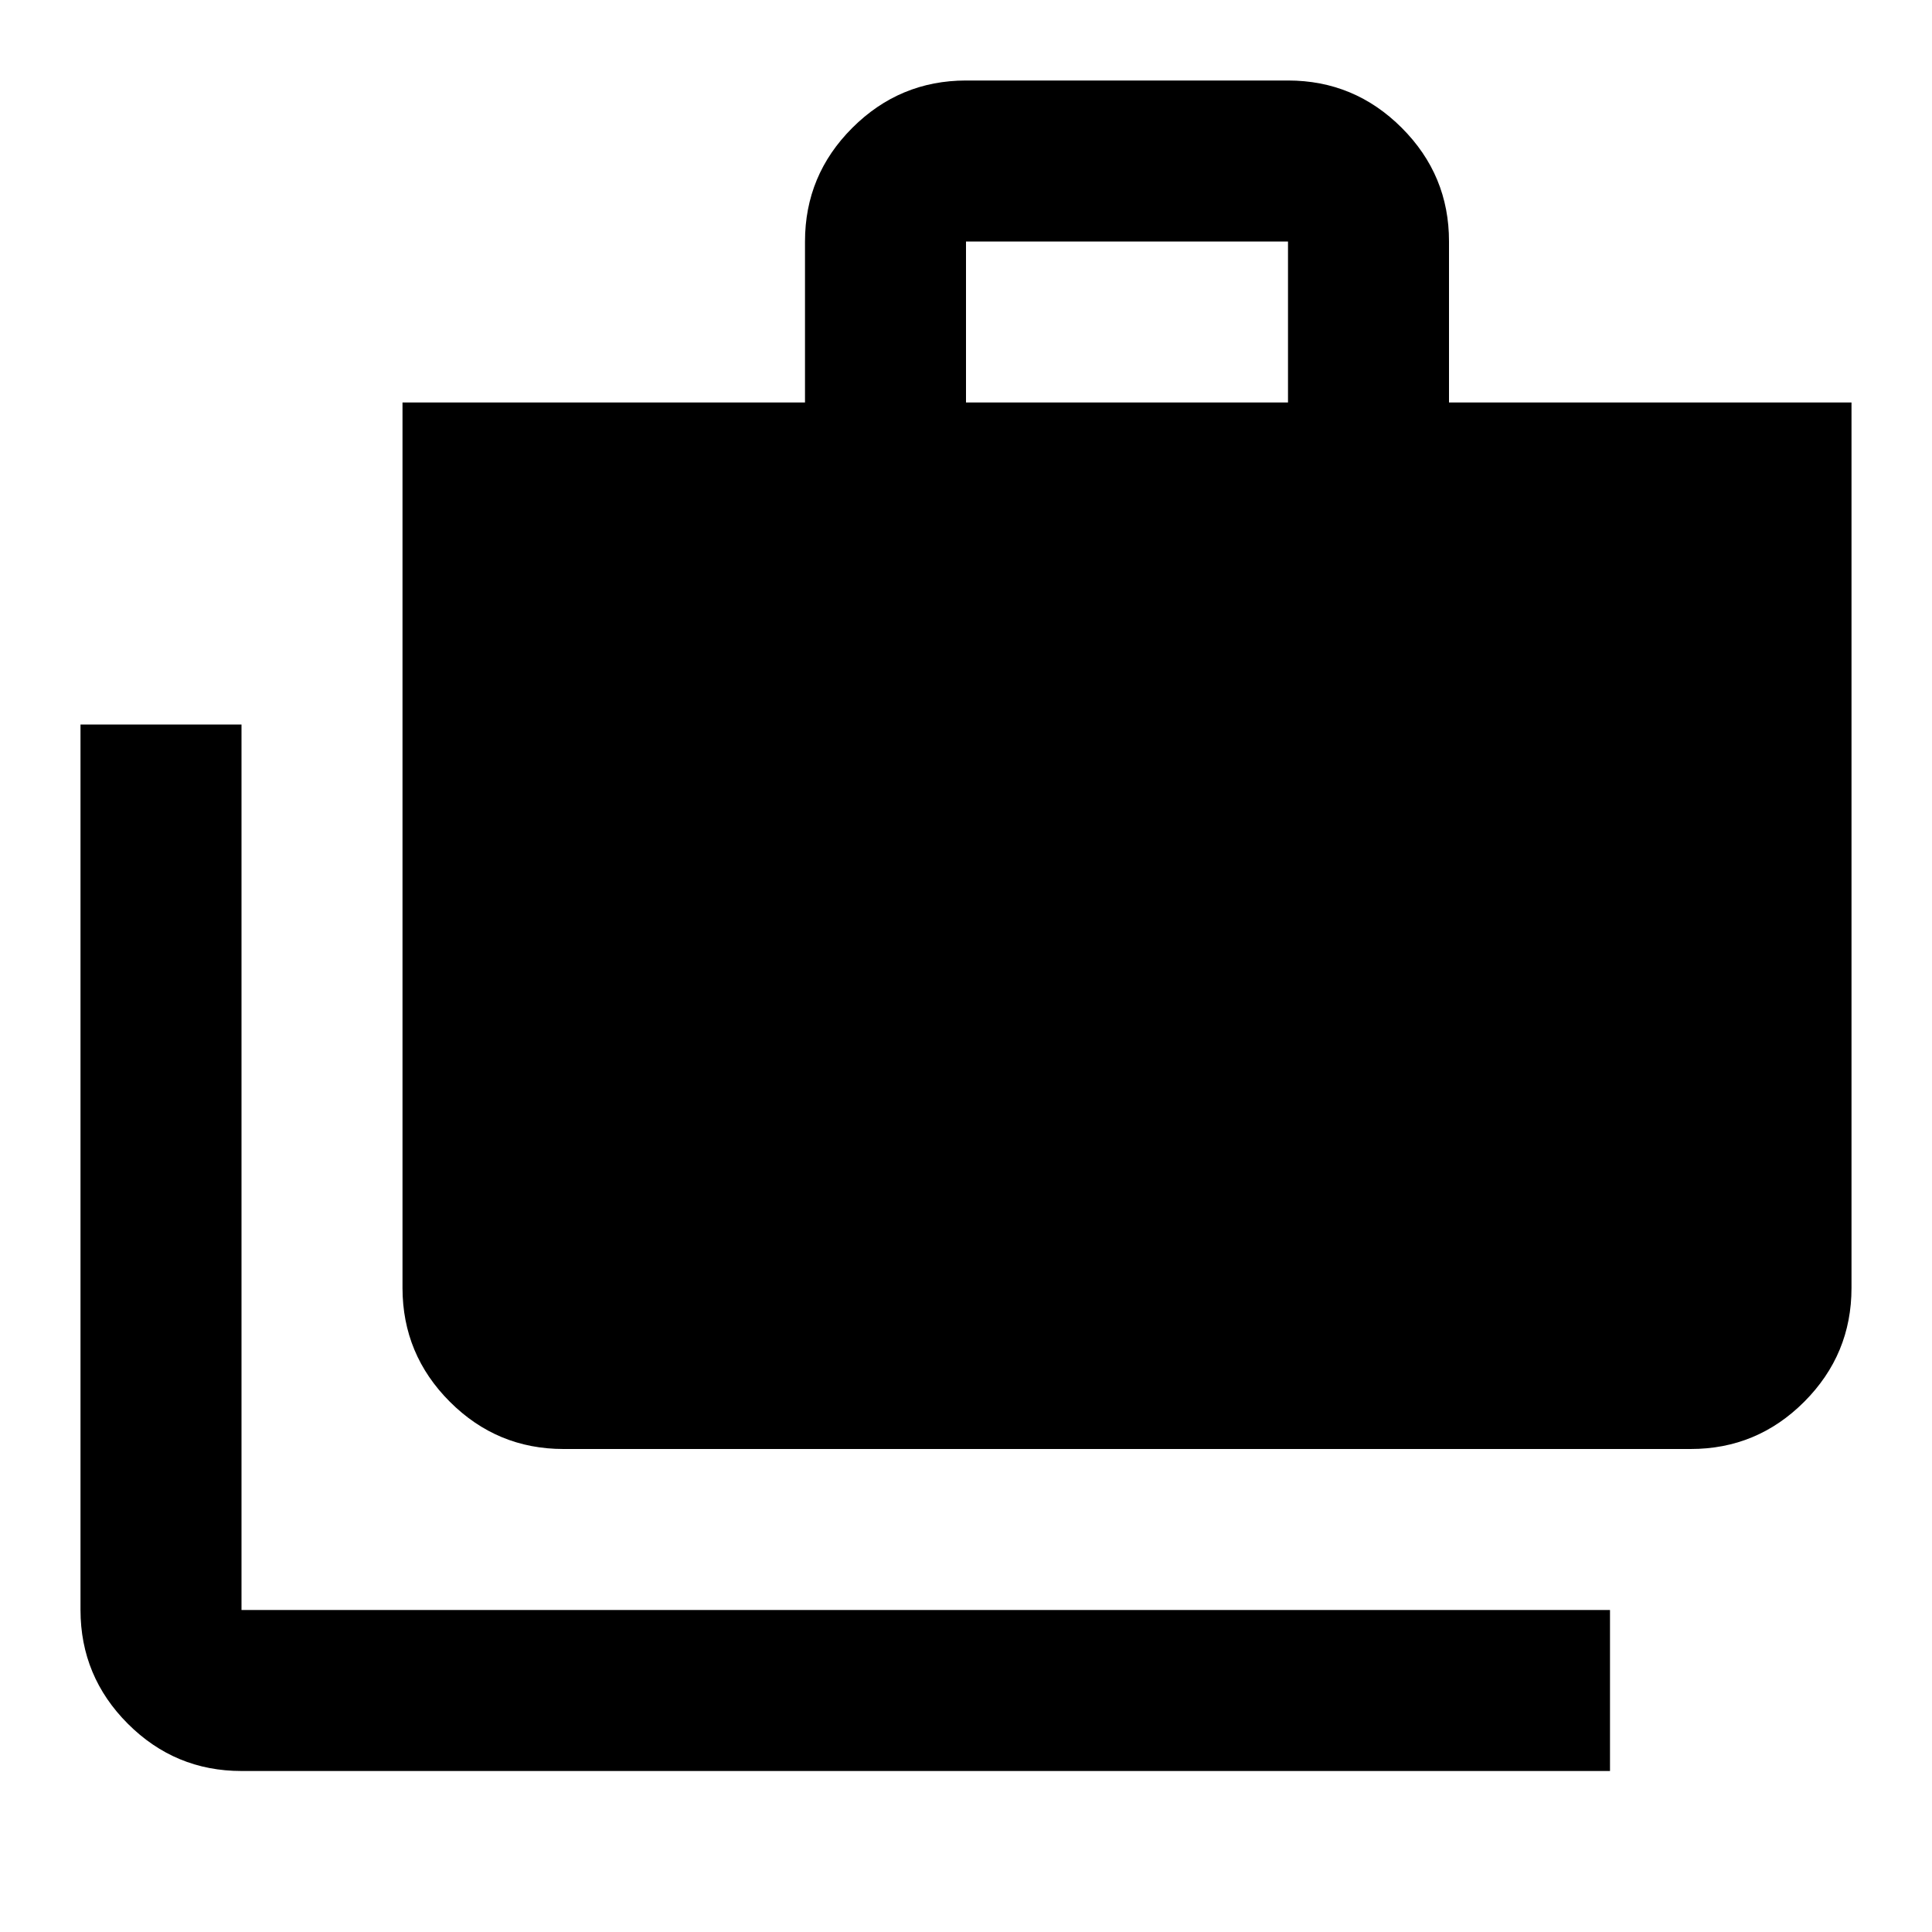 <?xml version="1.0" encoding="utf-8"?>
<!-- Generator: www.svgicons.com -->
<svg xmlns="http://www.w3.org/2000/svg" width="800" height="800" viewBox="0 0 24 24">
<path fill="currentColor" d="M3 22q-.825 0-1.412-.587T1 20V9h2v11h17v2zm4-4q-.825 0-1.412-.587T5 16V5h5V3q0-.825.588-1.412T12 1h4q.825 0 1.413.588T18 3v2h5v11q0 .825-.587 1.413T21 18zm5-13h4V3h-4z"/>
</svg>